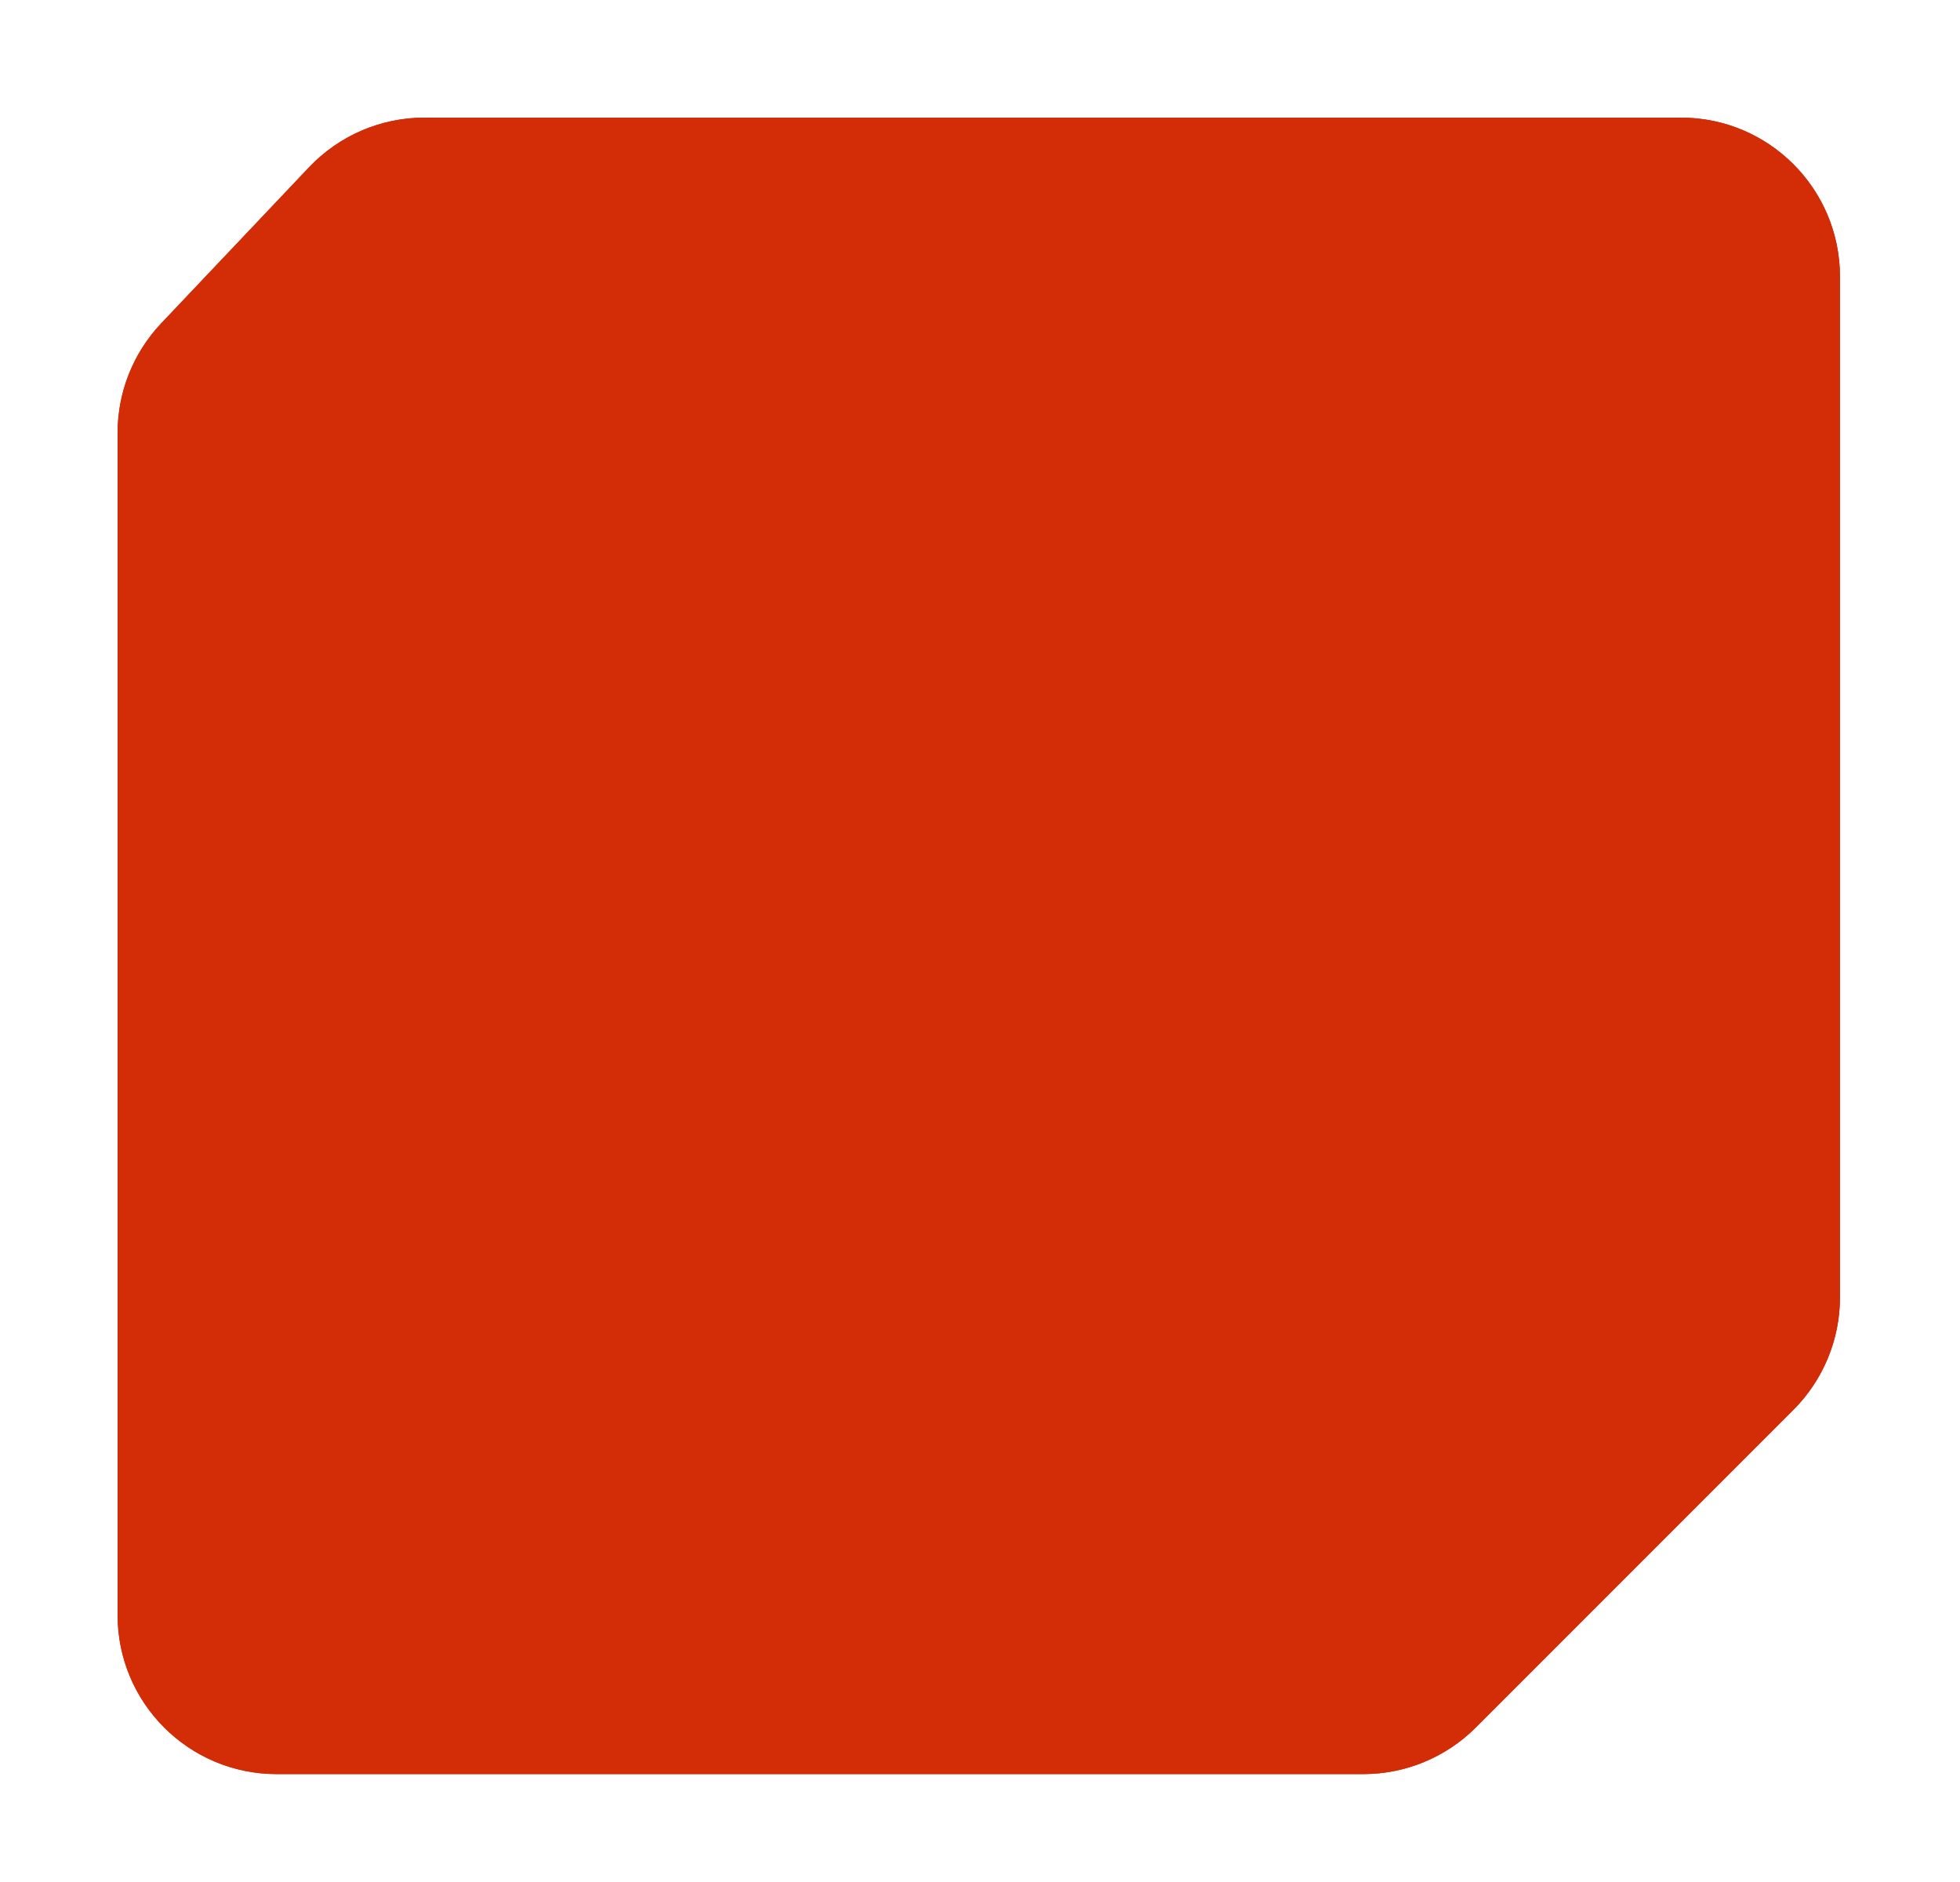 <svg width="50" height="48" viewBox="0 0 50 48" fill="none" xmlns="http://www.w3.org/2000/svg">
<path d="M3 41.192V11.038C3 10 3.398 9.002 4.111 8.248L7.884 4.266C8.65 3.458 9.714 3 10.828 3H42.882C45.122 3 46.938 4.816 46.938 7.056V33.09C46.938 34.166 46.51 35.197 45.75 35.958L37.648 44.06C36.887 44.82 35.856 45.248 34.78 45.248H7.056C4.816 45.248 3 43.432 3 41.192Z" fill="#D32D08"/>
<g filter="url(#filter0_f_4029_583)">
<path d="M3 41.192V11.038C3 10 3.398 9.002 4.111 8.248L7.884 4.266C8.65 3.458 9.714 3 10.828 3H42.882C45.122 3 46.938 4.816 46.938 7.056V33.09C46.938 34.166 46.51 35.197 45.75 35.958L37.648 44.06C36.887 44.82 35.856 45.248 34.78 45.248H7.056C4.816 45.248 3 43.432 3 41.192Z" fill="#D32D08"/>
</g>
<defs>
<filter id="filter0_f_4029_583" x="0.296" y="0.296" width="49.345" height="47.655" filterUnits="userSpaceOnUse" color-interpolation-filters="sRGB">
<feFlood flood-opacity="0" result="BackgroundImageFix"/>
<feBlend mode="normal" in="SourceGraphic" in2="BackgroundImageFix" result="shape"/>
<feGaussianBlur stdDeviation="1.352" result="effect1_foregroundBlur_4029_583"/>
</filter>
</defs>
</svg>
